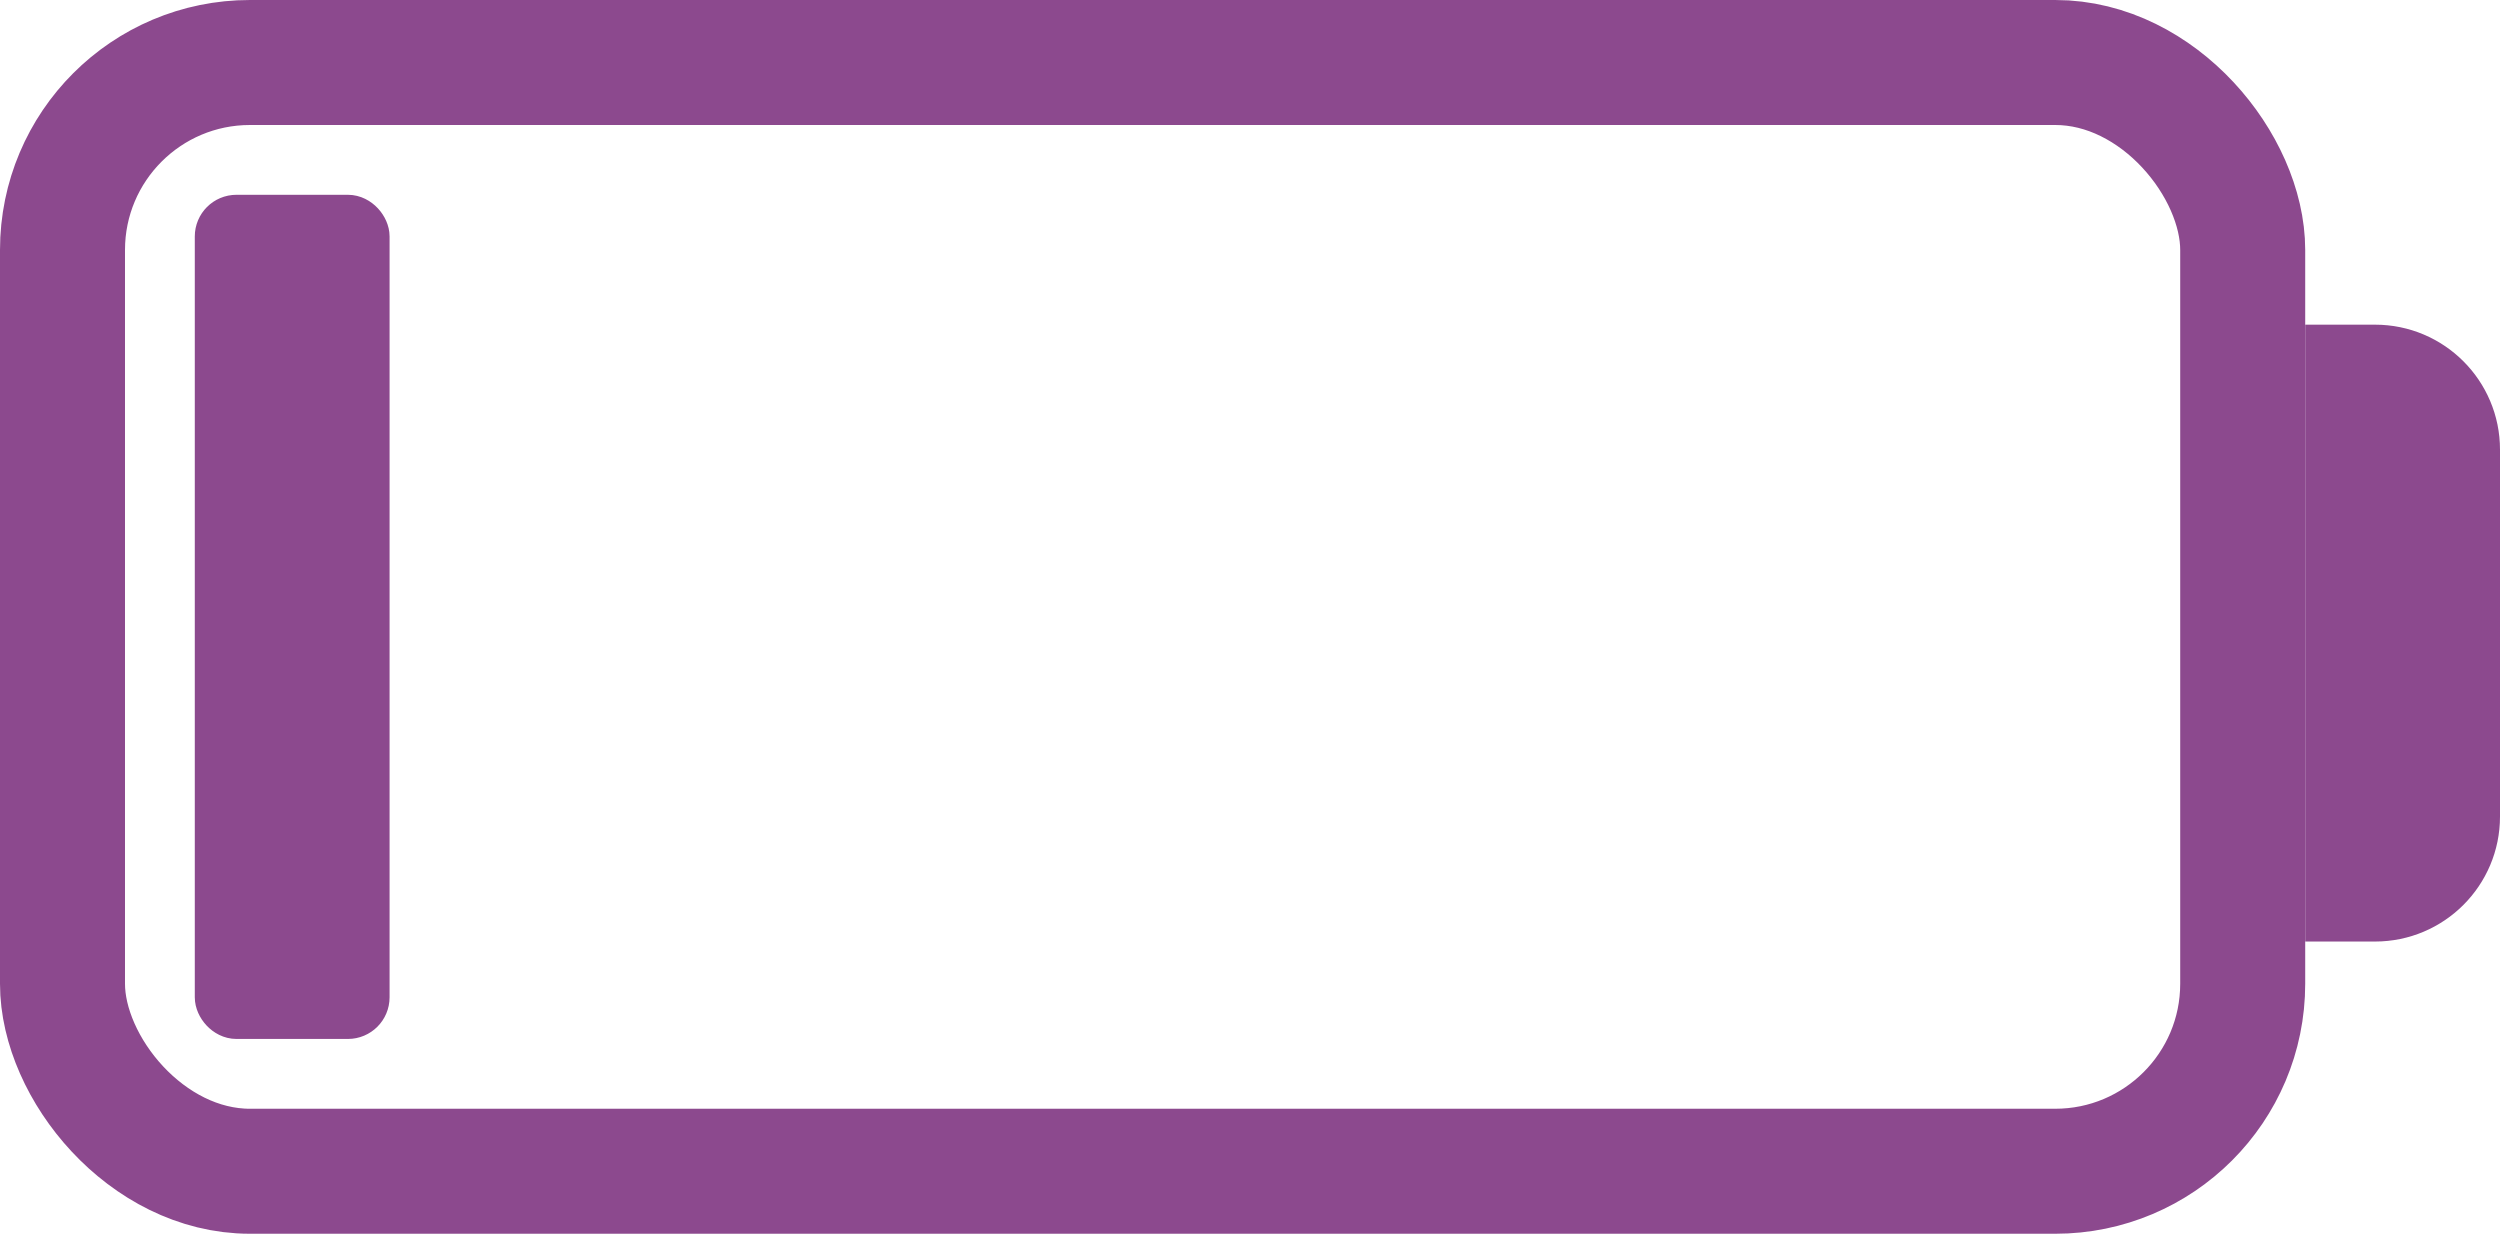 <?xml version="1.0" encoding="UTF-8"?> <svg xmlns="http://www.w3.org/2000/svg" width="60" height="30" viewBox="0 0 60 30" fill="none"> <rect x="1.5" y="1.5" width="52.325" height="26.61" rx="4.5" stroke="#8C498E" stroke-width="3"></rect> <path d="M55.825 8.292H57C58.381 8.292 59.5 9.411 59.5 10.792V19.597C59.5 20.978 58.381 22.097 57 22.097H55.825V8.292Z" fill="#8C498E" stroke="#8C498E"></path> <rect x="5.175" y="5.175" width="3.675" height="19.26" rx="0.5" fill="#8C498E" stroke="#8C498E"></rect> </svg> 